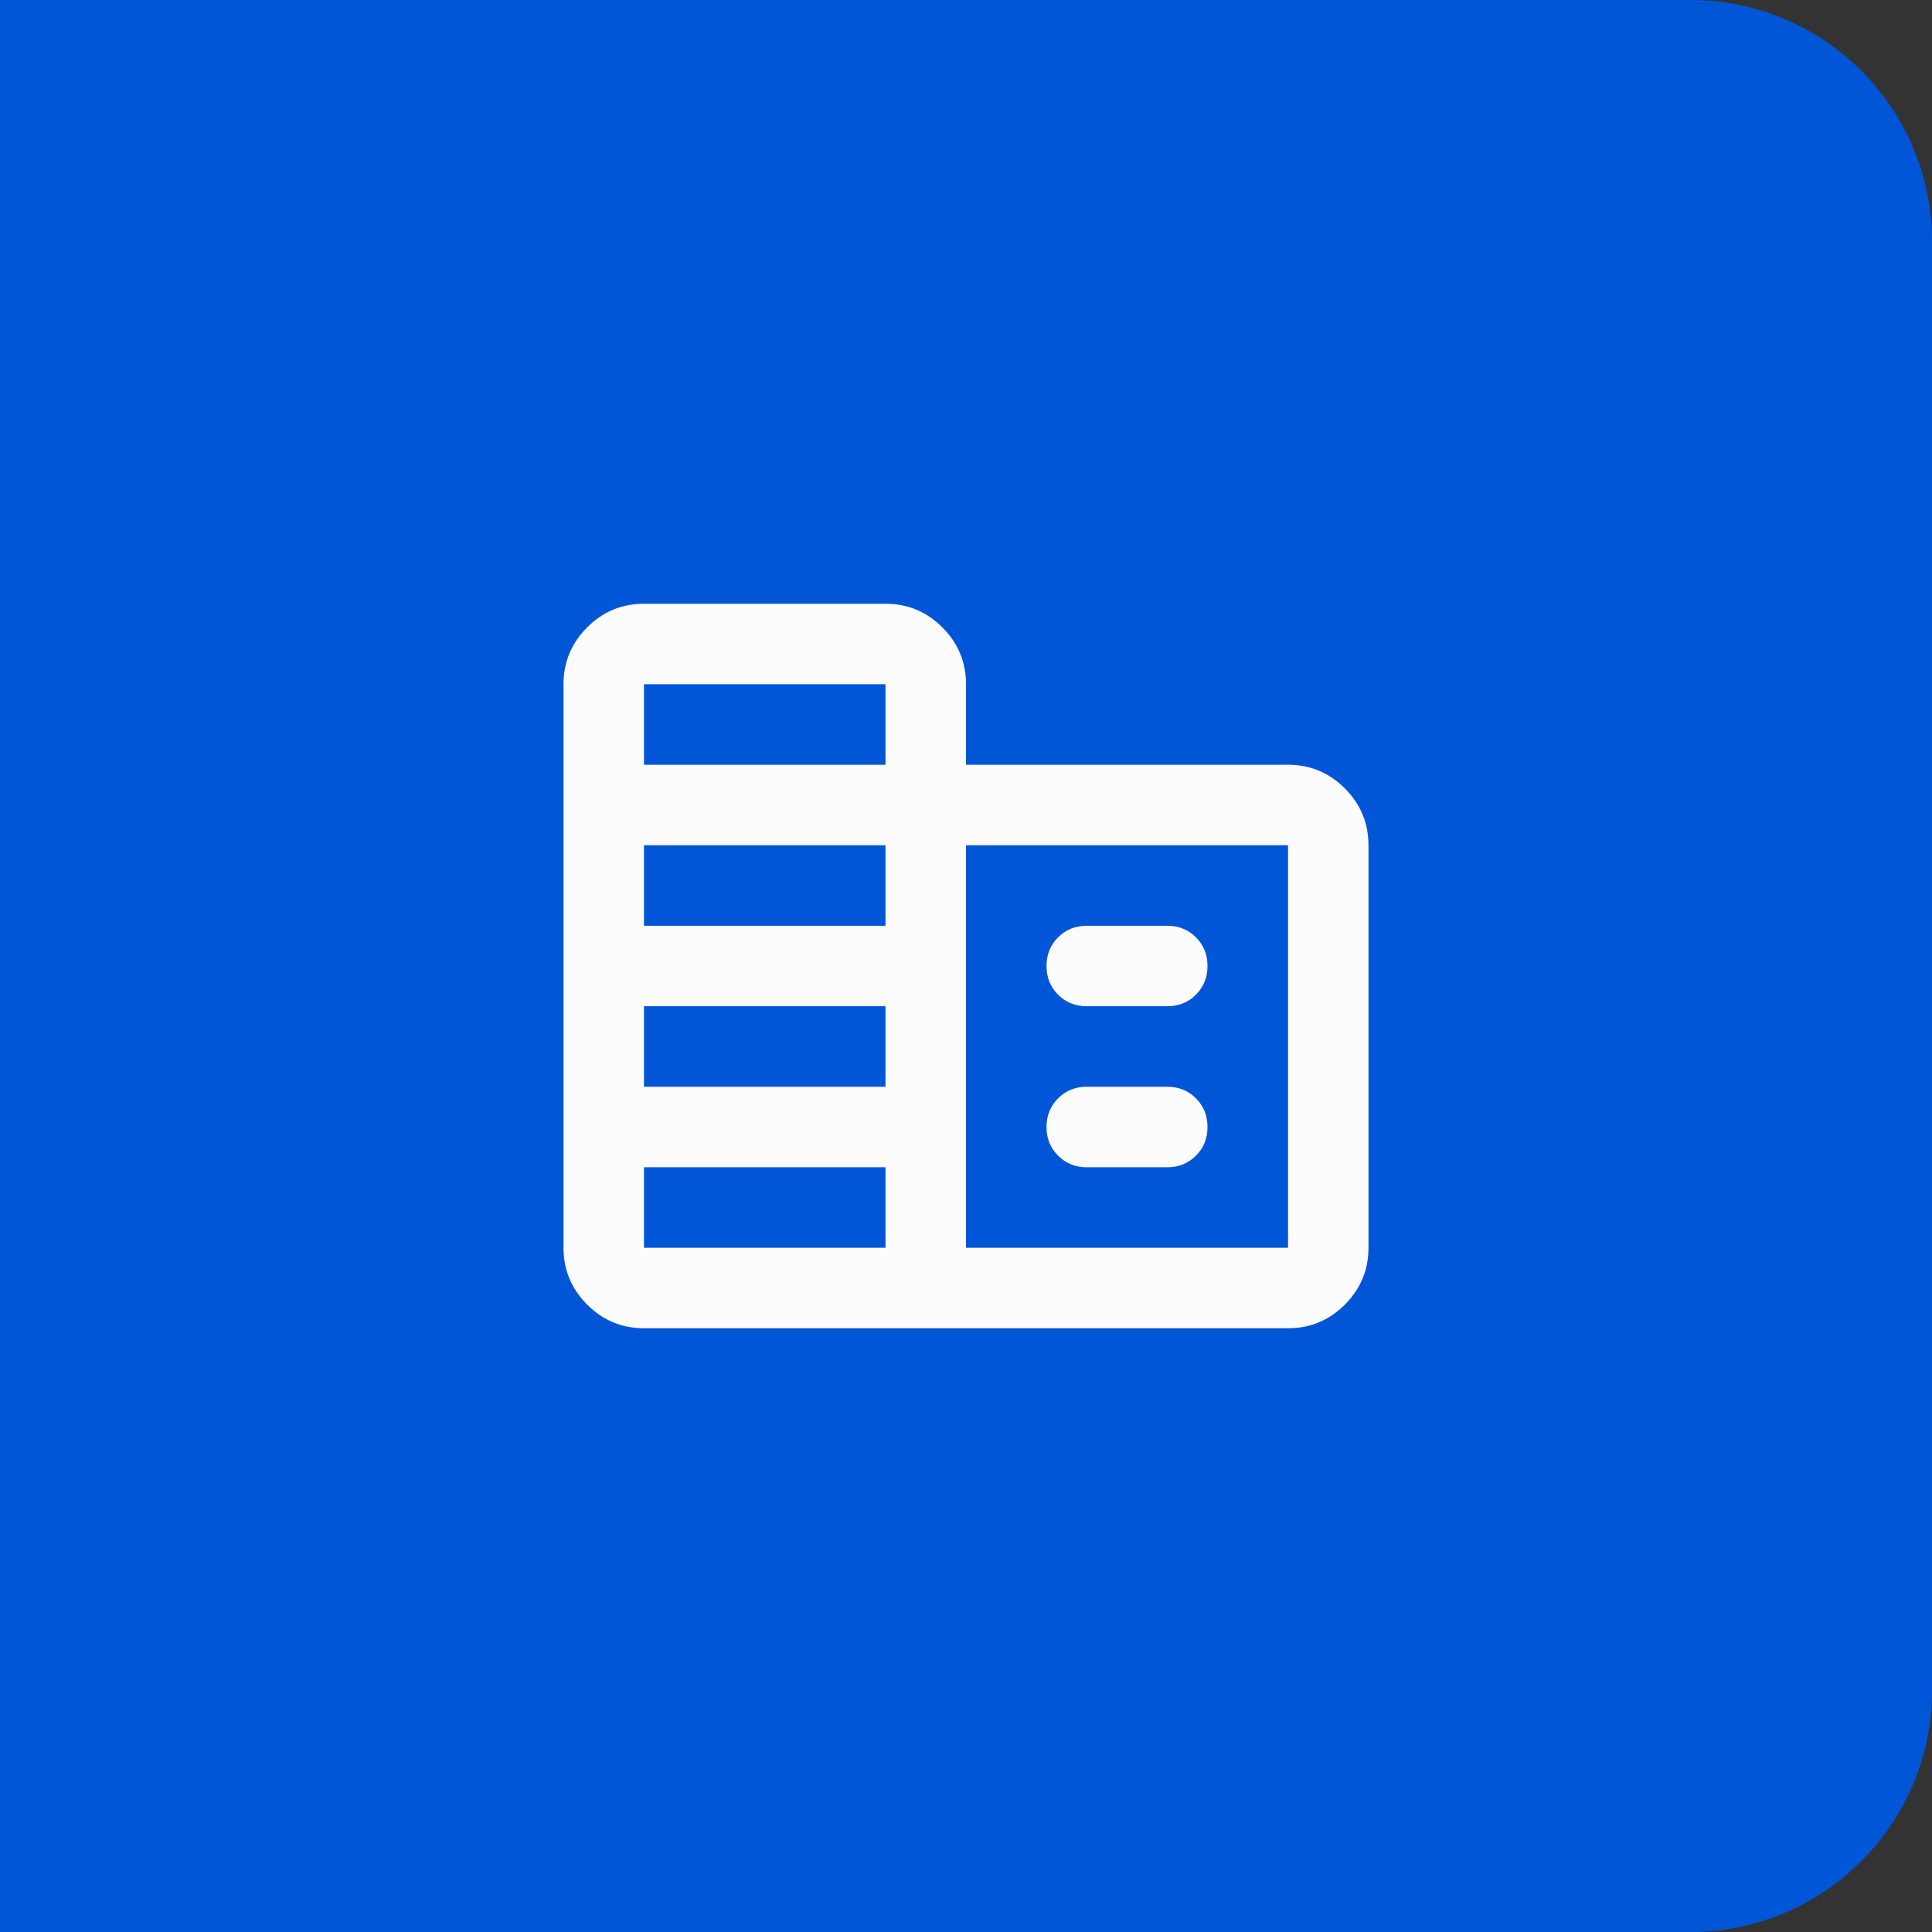 <?xml version="1.0" encoding="UTF-8"?> <svg xmlns="http://www.w3.org/2000/svg" width="64" height="64" viewBox="0 0 64 64" fill="none"><rect x="0" y="0" width="64" height="64" fill="#333333" stroke="none"/><path d="M0 0H56C60.418 0 64 3.582 64 8V56C64 60.418 60.418 64 56 64H0V0Z" fill="#0056D7"></path><mask id="mask0_1140_2460" style="mask-type:alpha" maskUnits="userSpaceOnUse" x="16" y="16" width="32" height="32"><rect x="16" y="16" width="32" height="32" fill="#D9D9D9"></rect></mask><g mask="url(#mask0_1140_2460)"><path d="M21.333 44C20.6 44 19.972 43.739 19.45 43.217C18.928 42.694 18.667 42.067 18.667 41.333V22.667C18.667 21.933 18.928 21.306 19.45 20.783C19.972 20.261 20.6 20 21.333 20H29.333C30.067 20 30.694 20.261 31.217 20.783C31.739 21.306 32 21.933 32 22.667V25.333H42.667C43.4 25.333 44.028 25.594 44.55 26.117C45.072 26.639 45.333 27.267 45.333 28V41.333C45.333 42.067 45.072 42.694 44.55 43.217C44.028 43.739 43.4 44 42.667 44H21.333ZM21.333 41.333H29.333V38.667H21.333V41.333ZM21.333 36H29.333V33.333H21.333V36ZM21.333 30.667H29.333V28H21.333V30.667ZM21.333 25.333H29.333V22.667H21.333V25.333ZM32 41.333H42.667V28H32V41.333ZM36 33.333C35.622 33.333 35.306 33.206 35.05 32.95C34.794 32.694 34.667 32.378 34.667 32C34.667 31.622 34.794 31.306 35.05 31.05C35.306 30.794 35.622 30.667 36 30.667H38.667C39.044 30.667 39.361 30.794 39.617 31.05C39.872 31.306 40 31.622 40 32C40 32.378 39.872 32.694 39.617 32.95C39.361 33.206 39.044 33.333 38.667 33.333H36ZM36 38.667C35.622 38.667 35.306 38.539 35.05 38.283C34.794 38.028 34.667 37.711 34.667 37.333C34.667 36.956 34.794 36.639 35.05 36.383C35.306 36.128 35.622 36 36 36H38.667C39.044 36 39.361 36.128 39.617 36.383C39.872 36.639 40 36.956 40 37.333C40 37.711 39.872 38.028 39.617 38.283C39.361 38.539 39.044 38.667 38.667 38.667H36Z" fill="#FCFCFC"></path></g></svg> 